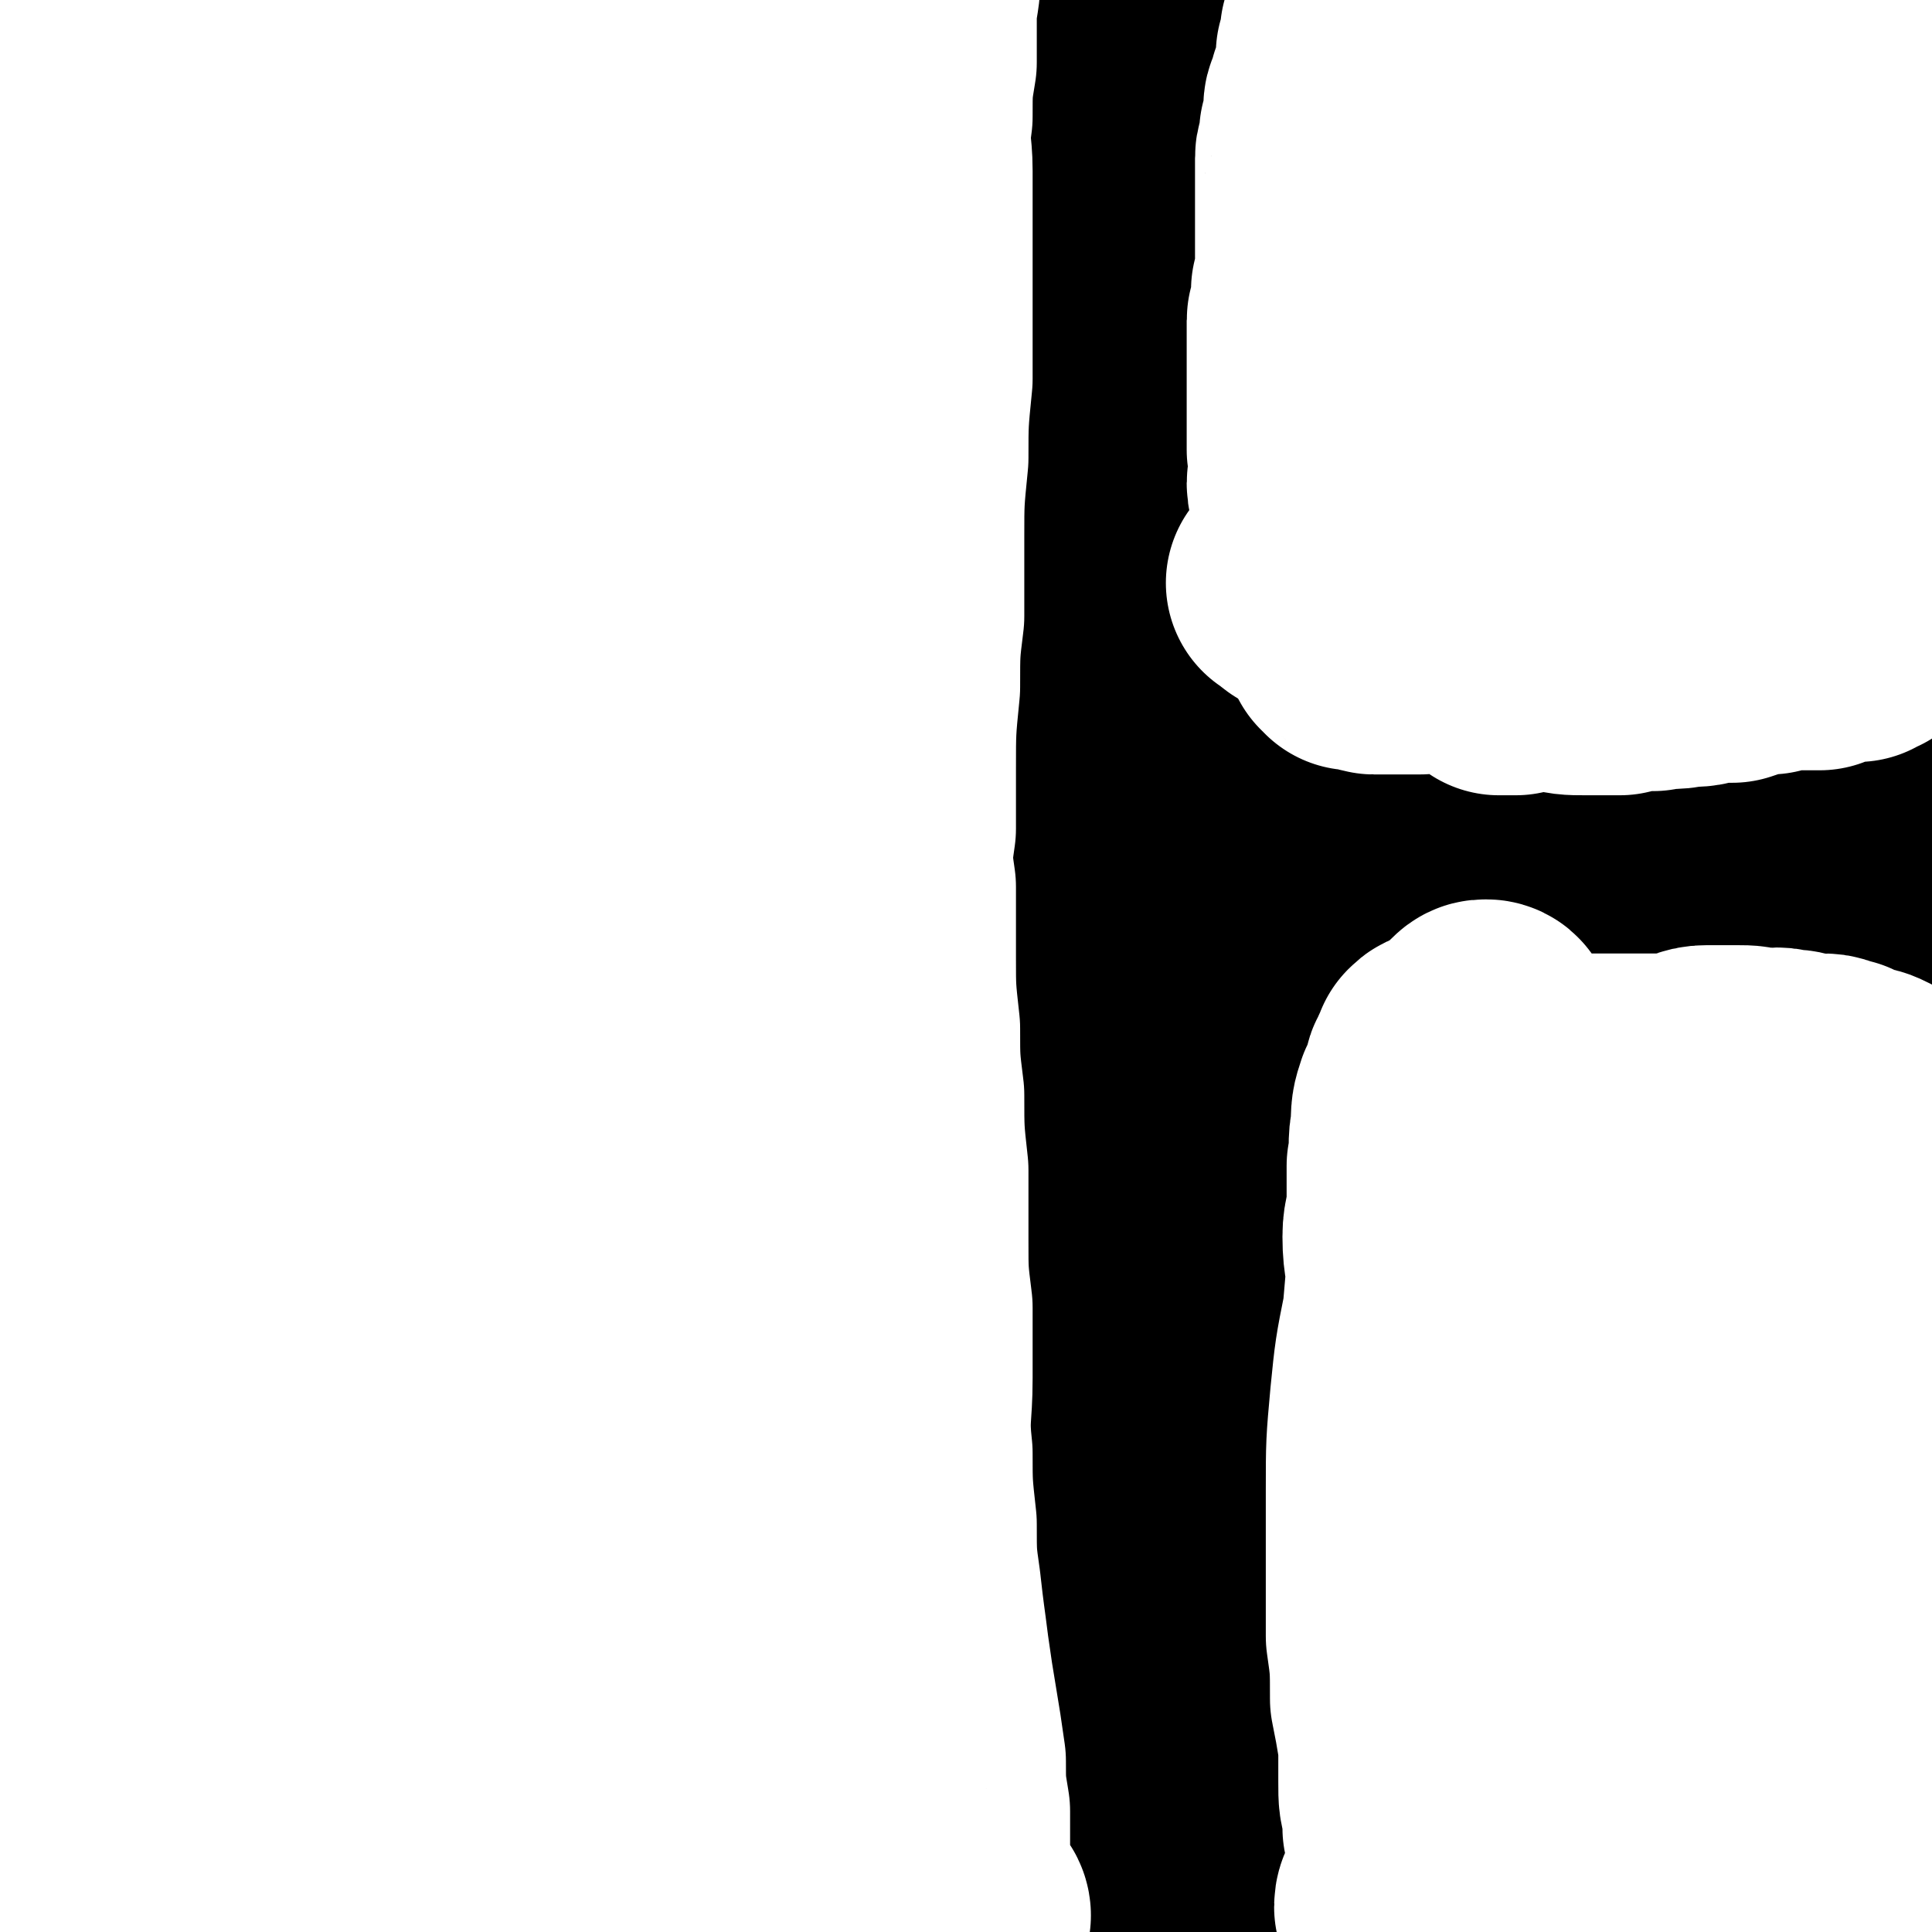 <svg viewBox='0 0 464 464' version='1.1' xmlns='http://www.w3.org/2000/svg' xmlns:xlink='http://www.w3.org/1999/xlink'><rect x="0" y="0" width="464" height="464" fill="#808080" stroke="none"/><g fill='none' stroke='#000000' stroke-width='60' stroke-linecap='round' stroke-linejoin='round'><path d='M4,428c0,0 -1,-1 -1,-1 16,-1 17,0 33,0 17,-1 17,-1 34,-1 18,-1 18,0 36,-1 20,0 20,0 40,-1 18,-1 18,-1 36,-2 16,-1 16,-2 32,-3 13,-1 13,-1 26,-2 10,-1 10,-1 20,-2 6,-1 6,-1 12,-2 3,0 7,0 6,0 -1,0 -4,0 -8,0 -15,0 -15,-1 -30,0 -25,2 -25,3 -50,6 -26,2 -26,2 -53,5 -22,2 -22,2 -44,6 -18,3 -18,3 -37,7 -11,3 -11,4 -22,8 -10,3 -10,3 -19,7 -5,1 -5,1 -9,3 -7,3 -10,2 -14,6 -1,1 1,3 4,4 14,2 14,1 29,1 18,0 18,-1 37,-2 25,-1 25,-1 50,-3 25,-2 25,-3 50,-4 23,-2 23,-1 47,-3 19,-1 19,-1 38,-1 20,-1 20,-1 40,-2 14,0 14,0 28,0 11,1 11,1 21,1 6,1 6,1 12,2 4,0 4,0 7,1 1,0 3,1 3,1 -2,1 -4,1 -8,1 -14,1 -14,2 -28,3 -22,1 -22,1 -45,2 -28,1 -28,1 -55,2 -27,1 -27,1 -53,3 -23,2 -23,2 -45,5 -18,2 -18,2 -36,5 -12,2 -12,3 -24,5 -8,1 -9,0 -17,2 -4,1 -4,1 -7,3 -2,1 -5,2 -4,2 1,0 4,0 8,-1 14,-1 14,-2 28,-3 22,-3 22,-2 43,-5 27,-2 27,-3 54,-5 26,-3 26,-2 52,-5 24,-2 24,-3 48,-4 23,-2 23,-1 46,-2 19,-1 19,-1 38,-1 15,-1 15,-1 29,-1 10,0 10,1 20,1 9,0 9,0 17,0 5,1 5,1 10,2 3,0 3,0 6,0 2,1 2,1 4,1 1,1 1,0 2,0 0,0 0,1 -1,1 0,0 -1,0 -2,0 -3,1 -3,1 -6,1 -10,0 -10,0 -20,0 -16,0 -16,-1 -32,0 -18,1 -18,1 -35,3 -17,1 -17,2 -33,5 -13,2 -13,2 -26,6 -8,2 -8,2 -17,5 -5,1 -5,1 -10,3 -3,1 -3,1 -6,2 0,1 -1,2 -1,2 1,0 2,0 3,0 8,-2 8,-2 15,-5 14,-5 14,-5 27,-10 16,-6 15,-7 31,-13 17,-7 17,-7 34,-13 15,-6 15,-6 29,-12 12,-5 12,-4 24,-9 9,-3 9,-3 17,-7 4,-2 4,-1 9,-3 '/><path d='M402,425c-1,0 -1,-1 -1,-1 -13,0 -13,1 -25,2 -21,1 -21,1 -41,2 -23,1 -23,1 -46,3 -15,1 -15,1 -29,2 -9,1 -9,0 -19,1 -4,1 -4,1 -9,2 -2,0 -3,1 -3,1 -1,0 0,0 1,0 6,1 6,0 13,0 13,1 13,1 26,1 19,0 19,0 38,0 19,0 19,0 38,0 17,0 17,1 34,0 13,0 13,0 25,-1 12,0 12,-1 24,-1 4,-1 4,0 8,-1 '/><path d='M398,415c-1,0 -1,-1 -1,-1 -16,-1 -16,-1 -32,-1 -20,1 -20,0 -41,1 -20,2 -20,2 -41,5 -14,1 -14,1 -28,3 -9,1 -9,1 -18,4 -4,1 -5,1 -8,4 -1,1 -2,3 -1,4 4,2 6,2 12,3 11,2 11,1 23,2 20,1 20,0 40,0 21,1 21,1 42,0 19,0 19,0 38,-1 15,-1 15,-1 29,-2 10,-1 10,-1 20,-3 5,-1 5,-1 10,-2 '/><path d='M438,391c-1,0 -1,-1 -1,-1 -11,-2 -11,-2 -21,-2 -22,-1 -22,-1 -44,0 -22,1 -22,2 -44,5 -19,2 -19,2 -37,5 -15,3 -15,3 -30,7 -11,3 -11,3 -21,7 -7,3 -7,2 -13,6 -3,3 -4,4 -4,7 -1,3 -1,4 2,5 7,3 8,2 17,2 15,1 16,0 31,-1 21,-1 21,-1 42,-3 23,-2 23,-2 46,-5 18,-2 18,-1 37,-4 13,-1 13,-2 26,-4 5,-1 5,-1 10,-2 '/><path d='M450,415c-1,0 -1,-1 -1,-1 -7,2 -7,2 -13,4 -8,3 -8,3 -15,7 -7,3 -7,3 -14,7 -7,3 -7,3 -14,6 -5,2 -5,2 -10,4 -4,2 -4,2 -8,4 -2,1 -2,1 -4,3 -2,1 -3,1 -4,2 0,0 1,0 1,0 1,1 1,1 1,1 1,0 1,0 2,-1 0,0 0,0 0,0 1,-1 1,0 2,-1 0,0 0,0 0,-1 0,0 0,0 1,-1 0,-1 0,-1 0,-2 1,-1 1,-1 1,-1 1,-1 1,-1 1,-1 0,-1 0,-1 1,-1 0,-1 0,-1 0,-2 0,0 1,0 1,0 1,0 1,0 1,-1 0,0 0,0 0,-1 0,-1 0,-1 0,-1 0,-2 0,-2 1,-3 0,-2 0,-2 0,-3 0,-2 0,-2 1,-4 0,-2 0,-2 0,-4 0,-2 0,-2 0,-4 0,-2 0,-2 0,-3 -1,-1 -1,-1 -1,-3 0,0 0,0 0,-1 0,-2 0,-2 1,-3 1,-4 1,-4 2,-7 2,-5 2,-5 4,-10 4,-7 4,-7 8,-13 4,-9 5,-9 9,-18 5,-11 5,-11 9,-22 4,-14 4,-14 7,-28 4,-18 4,-18 7,-36 3,-19 3,-19 6,-37 3,-20 3,-20 5,-39 2,-16 3,-16 5,-33 1,-13 1,-13 1,-27 0,-12 -1,-12 -2,-24 -1,-10 -1,-10 -4,-19 -1,-7 -1,-7 -3,-13 -1,-5 -1,-5 -3,-9 -1,-3 -2,-3 -3,-5 -1,-1 -2,-2 -3,-2 0,0 0,1 0,1 -1,2 -1,2 -1,4 0,4 0,4 -1,8 -1,13 -1,13 -2,26 -2,15 -1,15 -3,30 -2,16 -2,16 -4,32 -2,17 -2,17 -3,34 -1,14 -1,14 -1,28 -1,12 -1,12 -1,25 0,11 0,11 1,22 0,7 0,7 0,15 1,6 1,6 2,13 0,5 1,5 2,10 0,3 0,3 1,6 0,2 1,2 2,4 0,1 0,1 1,3 0,0 1,0 1,1 0,0 0,1 0,1 0,0 0,0 0,-1 -1,-2 -1,-2 -2,-5 -2,-5 -2,-5 -3,-11 -2,-9 -3,-9 -4,-19 -2,-14 -2,-14 -3,-28 -1,-17 -2,-17 -2,-34 -1,-18 -1,-18 -1,-36 0,-19 0,-19 1,-37 0,-18 0,-18 2,-35 1,-19 1,-19 3,-38 2,-20 2,-20 4,-39 3,-20 3,-20 7,-39 2,-15 2,-15 5,-30 3,-10 3,-10 5,-20 2,-9 2,-9 4,-18 0,-3 0,-3 0,-7 '/><path d='M454,341c-1,0 -1,-1 -1,-1 -1,0 0,1 0,1 0,1 0,1 0,1 0,0 0,0 0,0 -1,1 -1,1 -3,2 -1,1 -1,1 -2,0 -2,0 -2,0 -4,0 -2,-1 -2,-1 -4,-1 -3,-1 -3,-1 -5,-2 -4,-1 -4,-1 -7,-2 -3,-1 -2,-1 -5,-3 -4,-1 -4,-1 -8,-3 -7,-4 -7,-4 -14,-7 -11,-6 -10,-9 -23,-11 -41,-8 -42,-6 -85,-10 -22,-2 -22,0 -44,-1 '/><path d='M87,146c0,0 -1,-1 -1,-1 114,102 140,119 229,206 10,10 -38,-14 -31,-11 22,8 98,38 89,34 -13,-6 -66,-27 -132,-54 -12,-6 -34,-16 -24,-11 64,29 92,42 171,77 4,2 -4,-1 -7,-4 -1,-1 -1,-2 -2,-4 0,0 1,0 1,-1 -1,-1 -1,-1 -3,-2 -1,0 -3,0 -3,-1 0,0 3,1 2,0 -78,-35 -91,-42 -160,-70 -6,-3 5,5 11,8 11,6 28,17 22,11 -28,-37 -98,-100 -89,-98 11,1 58,65 129,104 38,20 44,7 87,14 12,2 12,2 24,3 '/><path d='M350,293c0,0 -1,0 -1,-1 0,-6 0,-7 0,-13 0,-10 0,-10 0,-21 0,-15 0,-15 0,-30 1,-20 2,-20 3,-40 1,-19 1,-19 3,-38 1,-28 1,-29 3,-57 3,-30 3,-30 6,-61 1,-7 1,-7 1,-13 '/><path d='M454,312c-1,0 -1,0 -1,-1 -1,0 -1,0 -1,0 0,-1 0,-1 -1,-2 0,-2 0,-2 -1,-3 -1,-2 -1,-2 -1,-4 -1,-2 -1,-2 -1,-4 0,-3 0,-3 0,-5 0,-4 -1,-4 -1,-8 0,-5 0,-5 0,-10 0,-5 0,-5 1,-11 0,-9 1,-8 2,-17 0,-10 0,-10 1,-20 0,-11 0,-11 1,-23 1,-11 2,-11 3,-22 2,-11 2,-11 3,-23 1,-9 2,-9 3,-17 0,-8 0,-8 0,-16 0,-7 0,-7 1,-13 0,-5 1,-5 1,-9 0,-3 0,-3 0,-6 0,-2 0,-2 0,-3 0,-1 0,-2 0,-2 0,0 0,1 0,2 -1,6 -1,6 -2,12 -1,15 -2,15 -3,30 -1,23 -1,23 -2,46 -1,23 -1,23 -1,45 -1,21 -1,21 0,42 0,17 0,17 1,33 0,13 1,13 2,26 0,10 0,10 1,20 0,9 0,9 1,18 0,7 1,7 2,14 0,6 1,6 1,13 0,4 0,4 0,8 0,3 0,3 0,6 0,1 0,2 0,2 0,0 1,-1 1,-1 0,-3 0,-3 0,-7 0,-10 0,-10 -1,-21 -2,-18 -2,-18 -4,-35 -2,-22 -2,-22 -4,-43 -2,-25 -2,-25 -4,-50 -1,-23 -1,-23 -3,-46 -1,-20 0,-20 -1,-41 0,-15 -1,-15 -1,-31 0,-12 0,-12 0,-25 0,-9 0,-9 -1,-19 0,-8 1,-8 1,-16 0,-6 0,-6 0,-13 0,-5 1,-5 1,-11 0,-5 0,-5 1,-11 0,-5 1,-5 2,-10 0,-4 0,-4 1,-9 0,-4 1,-4 2,-8 1,-3 1,-3 2,-6 0,-3 0,-3 1,-5 0,-2 0,-2 1,-4 0,-1 0,-1 0,-2 0,0 0,0 0,0 0,0 0,-1 0,-1 0,0 0,1 0,2 0,0 0,0 0,0 0,1 0,1 0,1 0,1 0,1 0,2 0,3 -1,2 -2,5 0,2 0,2 0,5 -1,9 -1,9 -1,18 -1,12 -1,12 -1,25 -1,14 -1,14 -1,29 -1,15 -1,15 -2,30 0,10 -1,10 -1,21 0,8 0,8 0,17 -1,5 0,6 -1,11 0,4 -1,4 -2,7 0,1 0,2 0,2 -1,0 0,-1 0,-2 0,-2 0,-2 0,-4 0,-6 1,-6 1,-12 0,-11 0,-11 0,-22 1,-16 0,-16 2,-31 1,-14 1,-14 3,-29 1,-13 0,-13 2,-26 1,-9 2,-9 3,-19 2,-8 2,-8 3,-16 1,-6 2,-5 3,-11 0,-5 0,-5 0,-9 1,-2 1,-2 3,-4 '/><path d='M57,315c0,0 -1,-1 -1,-1 0,0 1,1 1,1 0,1 0,1 0,1 0,0 0,0 0,0 0,1 0,1 0,1 0,0 0,-1 0,0 1,0 0,1 1,1 0,0 0,0 0,0 1,-1 1,-1 1,0 1,0 0,0 0,0 1,1 1,1 1,1 0,0 0,0 0,0 1,-1 1,0 1,0 0,0 0,0 0,0 1,0 1,0 1,0 0,0 0,0 0,0 0,0 0,0 1,0 0,0 0,0 1,0 0,0 0,-1 0,0 1,0 1,1 1,1 0,0 0,-1 0,-1 1,-1 1,-1 1,-1 0,0 0,0 0,1 0,0 0,0 0,0 0,0 0,0 0,0 1,0 1,0 1,0 0,0 0,0 0,0 0,0 0,0 0,0 1,0 1,0 1,0 0,-1 0,-1 0,-1 0,0 0,0 0,0 0,0 0,0 0,0 1,0 1,0 1,0 0,0 0,-1 0,0 0,0 0,0 0,0 0,0 0,0 0,1 0,0 0,0 0,0 1,0 1,0 1,0 0,-1 0,-1 0,-1 0,0 0,0 0,1 0,0 0,0 0,1 0,0 1,0 1,0 0,0 0,0 0,0 0,0 0,0 0,0 0,0 0,-1 -1,-1 0,0 1,0 1,1 0,0 0,0 0,1 0,0 0,0 0,0 1,0 1,-1 1,0 1,0 1,0 1,1 0,0 0,0 0,0 0,1 0,1 0,1 0,0 0,0 1,0 0,0 0,0 0,0 0,-1 0,-1 0,-1 0,0 0,0 0,0 0,0 -1,-1 -1,-1 0,0 1,0 1,1 0,0 0,0 0,0 0,0 -1,-1 -1,-1 0,0 1,0 1,1 1,0 1,0 1,0 0,0 0,0 0,0 0,0 -1,-1 -1,-1 0,0 1,0 1,1 0,0 0,1 0,1 0,0 0,0 1,0 0,0 0,0 0,0 0,0 -1,-1 -1,-1 0,0 1,0 1,1 0,0 0,0 1,1 0,0 0,1 1,1 0,0 0,0 1,0 0,0 0,0 0,0 0,0 -1,-1 -1,-1 0,0 1,0 1,1 0,0 0,0 -1,0 0,-1 0,-1 0,-1 0,0 0,0 0,0 0,0 -1,-1 -1,-1 0,0 1,1 1,1 32,-115 31,-116 63,-231 0,-1 0,-1 1,-1 0,0 0,0 1,0 '/><path d='M234,106c0,0 -1,0 -1,-1 0,0 1,0 1,0 1,0 1,-1 1,-1 0,0 0,1 -1,1 0,0 0,0 -1,0 0,0 0,0 0,0 0,0 0,0 0,0 0,1 0,1 -1,1 0,0 0,0 0,0 0,0 0,0 0,0 0,0 0,1 0,1 -1,0 0,0 0,0 0,0 0,0 0,0 0,0 0,0 0,0 0,1 0,1 0,1 0,1 0,1 0,1 0,0 0,0 0,0 0,0 0,0 0,0 0,1 0,1 0,1 0,0 0,0 0,0 0,0 -1,-1 -1,-1 0,0 0,1 1,1 0,0 0,0 0,0 0,0 -1,-1 -1,-1 0,0 0,1 1,1 '/><path d='M247,97c0,0 -1,-1 -1,-1 0,1 0,1 0,2 1,1 1,0 1,1 1,0 0,1 0,1 0,1 0,0 -1,1 -1,2 -1,2 -3,5 -4,7 -4,6 -8,13 -3,9 -3,9 -6,17 -3,10 -3,10 -6,20 -2,7 -2,7 -4,15 -1,4 0,4 -1,9 0,3 -1,3 0,6 0,2 0,2 1,3 0,2 0,2 0,3 0,0 0,0 1,1 0,0 0,0 0,0 -3,33 -3,39 -6,66 -1,3 -1,-3 -1,-6 0,-2 0,-2 0,-3 -1,-1 -2,-2 -2,-1 -2,1 -1,2 -3,5 -1,4 -1,4 -3,8 -2,5 -1,5 -4,9 -4,4 -5,4 -10,8 -3,2 -3,1 -6,3 '/><path d='M116,327c0,0 -1,-1 -1,-1 0,0 1,1 1,2 1,1 1,1 1,2 1,0 1,0 1,0 0,0 1,0 1,0 0,-1 0,-1 0,-1 0,0 0,0 1,0 0,-1 0,-1 1,-2 2,-2 2,-1 4,-3 4,-3 3,-4 7,-7 4,-4 4,-4 9,-7 4,-4 4,-4 9,-7 4,-3 4,-3 8,-5 2,-2 2,-2 5,-3 1,-1 0,-2 2,-2 0,-1 0,0 1,0 0,0 0,0 0,0 2,-31 2,-33 4,-62 0,-1 0,0 0,1 '/><path d='M57,345c0,0 -1,-1 -1,-1 0,0 1,0 2,0 1,-1 0,-1 1,-2 3,-1 3,-1 6,-2 7,-5 7,-5 14,-10 13,-8 13,-8 27,-16 17,-10 17,-9 34,-20 18,-11 18,-11 35,-22 16,-11 16,-11 32,-21 15,-9 14,-9 29,-18 13,-8 14,-7 27,-14 11,-6 11,-6 22,-12 7,-3 7,-4 15,-6 4,-1 8,-3 9,-1 1,3 -1,6 -4,10 -12,11 -13,11 -27,20 -22,16 -22,16 -45,31 -51,32 -51,32 -102,64 -20,12 -20,12 -40,24 -25,16 -25,15 -50,31 -7,4 -7,5 -13,10 -4,3 -4,3 -7,7 -1,1 -3,2 -1,2 3,1 4,1 9,-1 13,-3 13,-4 27,-7 20,-6 20,-6 41,-11 23,-6 23,-5 47,-11 19,-4 19,-4 38,-8 19,-4 19,-4 38,-7 16,-4 17,-3 33,-7 15,-3 15,-3 30,-6 11,-3 11,-3 21,-6 7,-2 7,-2 14,-4 3,-2 3,-2 6,-3 1,-1 3,-2 2,-2 -3,-1 -5,-1 -10,-1 -18,1 -18,0 -35,2 -31,3 -31,4 -61,8 -33,5 -33,5 -66,10 -30,5 -30,6 -61,11 -22,5 -22,4 -45,9 -6,2 -6,2 -13,4 '/><path d='M18,384c0,0 -1,-1 -1,-1 24,-1 25,0 50,-1 32,0 32,0 64,-1 24,-1 24,-1 49,-2 22,0 22,-1 44,-1 15,0 15,0 29,-1 10,0 10,0 20,0 8,1 8,1 15,2 4,0 4,0 8,0 2,1 2,1 4,0 0,0 0,0 0,0 -6,-1 -6,0 -12,-1 -22,-3 -22,-4 -43,-6 -32,-5 -32,-5 -64,-8 -31,-3 -31,-2 -63,-4 -26,-2 -26,-2 -51,-5 -11,-1 -11,-1 -21,-2 '/><path d='M5,340c0,0 -1,-1 -1,-1 14,-1 15,0 30,-1 26,-1 26,-1 52,-2 27,-2 27,-2 55,-4 23,-1 23,-1 46,-1 19,-1 19,0 37,0 14,0 14,0 28,0 9,0 9,-1 19,0 5,0 5,-1 11,0 3,0 3,1 6,2 0,0 0,-1 0,0 -2,0 -2,0 -4,1 -15,1 -15,1 -29,1 -30,1 -30,1 -60,2 -30,0 -30,0 -60,1 -29,2 -29,2 -58,4 -18,1 -18,1 -35,2 -13,1 -13,0 -26,0 -11,0 -11,0 -21,0 -1,-1 -2,0 -3,-1 0,0 0,-1 0,-1 1,0 2,1 3,1 7,-1 7,0 13,-1 11,-2 11,-1 22,-4 15,-5 15,-5 29,-11 15,-6 15,-6 29,-13 10,-5 10,-5 19,-11 11,-6 11,-6 21,-13 5,-4 5,-4 10,-8 2,-2 2,-2 4,-5 0,-1 0,-1 0,-2 -1,-1 -1,0 -2,0 -2,0 -2,0 -4,0 -3,1 -3,0 -6,1 -5,2 -5,1 -11,4 -7,3 -8,3 -15,7 -8,5 -8,5 -15,11 -9,7 -9,7 -17,15 -7,8 -7,8 -13,17 -6,8 -5,8 -11,16 -4,6 -4,6 -8,13 -4,5 -3,5 -7,10 -3,4 -3,4 -7,8 -2,2 -2,2 -5,4 -2,1 -2,2 -4,2 -1,0 -1,-1 -1,-2 0,-1 0,-1 0,-3 0,-5 0,-5 1,-9 2,-16 2,-16 5,-31 3,-23 3,-23 6,-45 4,-31 5,-31 8,-62 4,-31 3,-31 6,-61 2,-27 2,-27 3,-53 2,-23 2,-23 2,-46 0,-18 -1,-18 -1,-36 0,-13 0,-13 0,-26 0,-10 0,-10 0,-19 0,-4 0,-5 0,-9 0,0 0,0 0,1 -1,12 0,12 -1,24 -3,28 -4,27 -7,55 -5,36 -5,36 -9,72 -4,34 -4,34 -8,68 -5,44 -5,44 -9,88 -2,17 -3,17 -3,33 0,9 0,9 1,17 1,4 0,4 2,8 0,2 1,3 2,2 1,-1 1,-3 2,-5 1,-8 1,-8 2,-16 1,-17 1,-17 1,-34 0,-21 0,-21 0,-42 1,-25 1,-25 1,-49 0,-24 -1,-24 -2,-47 0,-19 -1,-19 -1,-38 0,-15 0,-16 0,-31 0,-11 -1,-11 -1,-23 0,-10 1,-10 1,-19 0,-8 0,-8 -1,-17 0,-7 0,-7 0,-15 0,-5 1,-5 0,-10 0,-2 1,-3 0,-5 0,0 -1,1 -2,1 0,2 0,2 0,3 '/><path d='M9,215c0,0 -1,-1 -1,-1 3,7 3,8 6,16 2,6 1,6 4,11 1,2 4,4 5,3 4,-4 4,-7 5,-14 3,-20 1,-20 3,-40 0,-5 0,-5 0,-10 '/><path d='M26,40c0,0 0,0 -1,-1 0,-6 0,-6 0,-13 -1,-16 -1,-16 -2,-32 0,-9 0,-9 0,-19 1,-7 1,-7 1,-14 0,-5 0,-5 0,-10 1,-3 1,-4 2,-7 0,-1 0,-2 0,-2 1,0 1,1 1,2 0,11 0,11 1,21 0,19 -1,19 0,39 1,24 1,24 3,49 2,26 2,26 5,52 4,27 4,28 9,55 4,23 4,23 11,45 6,21 6,21 15,41 7,18 7,18 16,36 8,14 8,13 16,27 7,11 6,11 14,22 5,6 5,8 12,11 5,2 8,3 11,0 6,-6 6,-9 8,-19 3,-15 2,-15 2,-30 0,-24 0,-24 -3,-48 -3,-23 -3,-23 -8,-46 -4,-24 -5,-24 -11,-48 -6,-22 -6,-22 -13,-45 -6,-19 -6,-19 -12,-38 -3,-10 -3,-10 -7,-21 -5,-15 -5,-15 -10,-30 -3,-7 -3,-7 -6,-14 -2,-3 -2,-4 -5,-6 -1,0 -2,-1 -3,0 -3,7 -2,8 -4,16 -4,21 -5,21 -8,42 -4,30 -4,30 -7,59 -2,27 -2,27 -4,54 -1,34 -1,34 -1,69 0,24 -1,24 1,47 4,35 4,36 11,70 2,9 2,10 7,17 3,4 4,7 8,6 4,0 6,-1 9,-6 7,-13 6,-14 9,-29 6,-24 5,-24 9,-49 3,-29 3,-29 5,-58 3,-40 2,-40 4,-80 2,-39 2,-39 4,-77 2,-30 2,-30 4,-60 2,-21 2,-21 3,-41 2,-14 2,-13 3,-27 1,-10 1,-10 2,-20 1,-7 1,-8 1,-13 0,-1 1,1 1,1 -1,8 -1,8 -3,16 -4,17 -4,17 -8,34 -7,25 -7,25 -12,50 -6,29 -6,29 -12,59 -5,28 -4,28 -9,56 -3,23 -3,23 -6,46 -3,20 -3,20 -5,40 -2,13 -2,13 -4,27 -2,9 -2,9 -3,17 0,6 0,6 0,11 0,1 -1,2 -1,2 -1,-3 0,-4 0,-8 0,-11 1,-11 1,-21 2,-21 1,-21 2,-42 2,-27 1,-27 4,-53 2,-26 2,-26 6,-52 3,-23 3,-23 8,-45 4,-20 4,-20 9,-40 4,-14 4,-14 8,-27 3,-9 3,-9 7,-18 3,-6 3,-7 6,-12 3,-4 3,-4 6,-7 2,-1 3,-2 4,-1 3,1 4,2 5,6 3,6 4,6 5,13 3,15 2,16 3,31 2,27 0,28 1,55 2,32 2,32 4,64 2,27 2,27 4,53 2,20 1,20 4,40 2,15 2,15 4,30 2,9 2,9 4,17 1,5 0,6 2,10 1,2 3,3 3,2 2,-5 2,-7 2,-14 2,-19 1,-19 2,-38 2,-29 2,-29 3,-57 1,-32 1,-32 2,-63 1,-27 0,-27 1,-53 0,-20 1,-20 1,-39 1,-14 0,-14 1,-29 0,-10 0,-10 0,-20 0,-10 0,-10 1,-19 0,-7 0,-7 1,-15 0,-1 1,-3 1,-2 1,4 2,6 1,12 -2,17 -3,17 -5,34 -5,28 -6,28 -9,56 -3,32 -3,32 -5,64 -1,31 -1,31 0,62 1,26 2,26 5,53 2,18 2,18 5,36 2,13 2,13 6,25 2,8 2,8 5,16 1,3 2,4 4,6 1,1 3,1 3,-1 2,-3 2,-4 2,-9 2,-12 2,-12 2,-24 1,-20 0,-20 1,-41 0,-25 0,-25 2,-51 3,-27 3,-27 7,-55 3,-27 3,-27 7,-54 4,-20 4,-20 8,-40 3,-15 3,-15 7,-29 2,-10 2,-10 6,-20 2,-6 2,-6 5,-13 1,-4 1,-4 3,-7 0,-1 1,0 1,0 2,3 2,4 2,7 1,9 0,9 0,19 -1,17 -1,17 -3,34 -3,26 -4,26 -7,52 -3,30 -3,30 -4,60 -1,32 -1,32 0,63 1,29 2,29 4,57 2,21 2,21 5,42 1,13 1,13 3,26 2,9 2,9 5,17 1,4 1,5 3,7 1,1 2,0 3,-1 2,-3 3,-3 4,-7 2,-11 2,-11 3,-22 2,-18 1,-18 1,-36 1,-29 0,-29 0,-59 0,-34 0,-34 0,-68 1,-33 1,-33 2,-65 0,-26 1,-26 2,-52 1,-17 1,-17 3,-35 1,-12 1,-12 3,-24 2,-9 1,-9 4,-18 1,-6 1,-6 4,-11 0,-1 2,-1 2,0 1,5 1,7 1,14 0,14 0,14 -1,29 -2,26 -2,26 -3,51 -2,30 -3,29 -4,59 -2,37 -2,37 -3,74 0,26 0,26 0,52 1,24 0,24 1,48 1,20 1,20 4,39 1,13 1,13 4,26 1,7 1,7 2,15 1,4 1,5 3,8 1,0 2,0 2,-1 2,-5 2,-5 3,-11 1,-12 1,-12 1,-24 1,-18 1,-18 0,-36 -1,-26 -2,-26 -3,-53 -1,-26 -1,-26 0,-52 0,-29 1,-29 3,-58 1,-28 1,-28 4,-56 2,-21 3,-20 6,-41 2,-14 2,-14 5,-29 2,-9 2,-9 4,-18 2,-5 2,-5 4,-9 0,-2 1,-3 2,-2 1,0 1,2 0,4 0,9 -1,9 -2,17 -2,18 -2,18 -3,36 -1,26 -2,26 -2,53 0,29 0,29 1,59 2,31 2,31 6,63 2,25 3,25 7,51 3,17 3,17 6,34 2,11 2,11 5,22 1,6 1,6 4,11 1,2 1,3 3,4 2,0 3,-1 4,-3 3,-3 3,-3 4,-7 3,-8 2,-9 3,-18 2,-16 2,-16 1,-32 0,-28 -2,-28 -3,-56 -2,-34 -3,-34 -3,-67 0,-33 2,-33 3,-67 1,-25 1,-25 2,-51 1,-16 1,-16 2,-32 1,-12 1,-12 3,-23 1,-7 1,-7 2,-14 1,-3 1,-5 2,-5 0,-1 2,1 2,2 0,4 0,4 0,8 -2,10 -2,10 -4,20 -4,14 -4,14 -7,28 -4,18 -3,18 -7,36 -2,15 -3,15 -5,31 -2,21 -2,21 -3,41 -1,20 0,20 0,40 0,20 0,20 1,39 1,18 1,18 3,36 1,14 1,14 3,29 2,11 3,11 5,23 2,9 1,9 3,17 1,5 1,5 2,9 0,2 0,3 1,4 0,1 1,0 1,0 0,-1 0,-1 0,-3 -1,-3 -1,-3 -1,-6 -2,-6 -3,-6 -4,-12 -3,-11 -4,-11 -6,-22 -3,-16 -3,-16 -6,-32 -2,-18 -2,-18 -4,-36 -2,-20 -2,-20 -3,-39 -1,-18 -1,-18 -2,-36 0,-15 0,-15 1,-29 0,-13 1,-13 2,-26 1,-12 1,-12 3,-23 2,-10 2,-10 4,-20 2,-7 3,-7 5,-13 2,-5 2,-5 5,-10 2,-3 2,-3 4,-6 1,-1 1,-1 2,-2 1,-1 1,0 2,0 0,0 0,1 1,1 0,2 1,2 1,4 0,5 0,5 0,10 1,12 1,12 1,24 1,13 1,13 1,26 1,15 1,15 2,31 1,14 2,14 4,29 1,10 1,10 3,19 1,7 1,7 3,13 1,4 1,4 3,7 0,2 1,2 2,3 0,0 0,-1 1,-2 1,-2 1,-2 2,-4 1,-6 1,-6 2,-12 1,-10 1,-10 2,-20 2,-13 2,-13 3,-26 2,-15 2,-15 4,-29 2,-12 2,-12 3,-24 2,-11 2,-11 3,-21 1,-8 1,-8 2,-16 1,-5 1,-5 1,-10 0,-2 0,-2 0,-5 0,-1 1,-1 0,-2 0,0 -1,0 -1,1 -1,1 -1,1 -1,2 0,1 0,1 0,2 -1,3 -1,3 -1,5 -2,8 -2,8 -3,17 -2,12 -2,12 -4,24 -2,12 -3,12 -5,24 -3,11 -3,11 -6,23 -2,8 -2,8 -5,16 -2,4 -2,4 -5,7 -2,2 -3,3 -5,2 -4,-4 -4,-6 -6,-12 -3,-11 -3,-12 -4,-23 -2,-21 -2,-21 -2,-42 1,-17 2,-17 4,-34 1,-12 2,-12 4,-23 1,-10 1,-10 3,-20 1,-4 1,-4 2,-9 2,-4 2,-4 4,-7 1,-1 2,0 3,0 1,0 1,1 2,2 1,2 1,2 2,4 1,3 2,3 3,6 3,8 2,8 4,15 3,8 3,8 5,16 3,10 3,10 5,19 2,11 2,11 5,21 3,12 3,12 8,23 5,11 5,11 10,21 5,10 6,10 11,21 3,6 3,6 6,12 '/></g>
<g fill='none' stroke='#FFFFFF' stroke-width='60' stroke-linecap='round' stroke-linejoin='round'><path d='M44,110c0,0 -1,-1 -1,-1 0,0 1,0 1,1 1,0 1,0 1,1 1,2 1,2 1,4 0,4 0,4 0,8 0,5 -1,5 -1,11 0,6 1,6 1,13 0,6 0,6 0,13 0,6 0,6 0,13 0,6 0,6 0,13 1,6 1,6 1,13 0,7 0,7 1,13 0,6 1,6 1,11 1,6 1,6 2,12 0,5 0,5 1,10 1,5 1,5 1,10 1,5 1,5 2,9 1,4 1,4 1,7 1,3 1,3 2,6 1,1 1,1 1,3 1,2 0,2 1,3 0,1 1,1 1,3 0,1 0,1 0,2 0,1 0,1 0,2 0,1 -1,1 -1,3 0,1 0,1 0,2 0,1 0,1 0,2 1,2 1,2 1,4 1,2 1,2 1,4 0,2 0,2 0,3 1,2 1,2 1,3 0,2 0,2 0,3 0,2 0,2 0,3 0,2 0,2 0,4 0,1 0,1 -1,3 0,2 0,2 0,4 0,2 0,2 -1,5 0,3 0,3 0,6 -1,4 0,4 -1,8 -1,4 -1,4 -2,8 -1,4 -1,4 -2,9 -1,4 -1,4 -3,9 -1,4 -1,4 -2,8 0,3 0,3 -1,6 0,2 0,2 0,4 0,1 0,1 0,2 0,1 0,2 -1,2 0,1 0,1 0,1 0,0 1,0 1,0 0,0 0,0 0,0 1,0 1,1 1,0 1,0 0,0 0,0 1,-1 1,-1 1,-1 0,0 0,0 0,0 1,-1 1,-1 2,-2 1,0 1,1 1,0 1,0 1,0 1,-1 1,0 0,0 0,0 0,-1 0,-1 1,-1 0,-1 0,-1 0,-1 1,-1 1,0 2,-1 3,-2 2,-2 5,-3 3,-2 3,-2 6,-4 4,-2 5,-2 9,-3 5,-2 5,-2 11,-3 5,-1 5,-1 10,-2 6,-2 6,-2 12,-4 5,-1 5,-1 11,-2 5,-1 5,-1 10,-2 5,-1 5,-1 10,-2 4,-1 4,-1 8,-2 4,0 4,0 7,-1 3,-1 3,-1 6,-1 2,-1 2,-1 4,-1 1,0 1,0 3,-1 1,0 1,0 2,0 1,0 1,0 2,0 0,0 0,0 0,0 1,0 1,0 1,0 0,0 0,0 0,0 1,0 1,0 1,0 0,0 0,0 0,0 1,0 1,1 1,0 0,0 0,0 0,0 0,-1 1,-1 1,-1 0,0 0,0 0,0 0,1 1,0 1,0 0,0 0,1 0,0 -1,0 -2,0 -2,-2 0,0 1,0 1,-1 0,0 -1,0 -1,-1 0,-1 0,-1 0,-1 -1,-1 -1,0 -1,-1 -1,-3 -1,-3 -1,-5 0,-5 -1,-5 -1,-10 0,-5 0,-5 0,-10 0,-6 0,-6 0,-13 -1,-6 -1,-6 -1,-12 -1,-7 -1,-6 -2,-13 -1,-6 0,-6 -1,-13 -1,-7 -1,-7 -1,-14 -1,-7 -2,-7 -2,-15 0,-9 0,-9 0,-17 0,-8 0,-8 0,-16 -1,-7 -1,-7 -1,-14 0,-6 0,-6 0,-12 -1,-6 -1,-6 0,-13 0,-7 0,-7 1,-13 0,-7 -1,-7 0,-13 0,-6 0,-6 1,-12 0,-6 0,-6 0,-11 0,-5 1,-5 1,-10 0,-3 -1,-3 -1,-6 0,-3 0,-3 0,-5 -1,-2 -1,-2 -1,-4 -1,0 -1,0 -1,-1 -1,0 0,-1 -1,-1 0,-1 -1,0 -1,0 0,0 0,0 0,0 0,1 0,1 0,1 0,0 -1,0 -1,0 0,1 0,2 0,2 -1,1 -1,0 -1,0 -1,1 -1,1 -1,1 -1,1 -1,1 -1,1 -1,1 -1,1 -1,1 -1,1 -1,1 -1,1 -1,0 -1,0 -1,0 -1,1 -1,1 -2,1 0,0 0,0 -1,0 -2,0 -2,1 -4,1 -5,1 -5,1 -9,1 -4,1 -4,2 -9,2 -5,1 -5,1 -10,1 -4,0 -4,-1 -8,-1 -5,0 -5,0 -10,0 -3,0 -4,0 -7,-1 -5,0 -4,-1 -9,-1 -3,-1 -3,-1 -6,-1 -4,0 -4,0 -8,0 -2,0 -2,1 -5,1 -2,0 -2,0 -4,0 -1,0 -1,0 -2,0 0,0 0,0 0,1 0,0 0,0 0,0 0,0 1,0 2,0 0,0 0,-1 1,-1 0,0 0,0 1,0 1,0 1,0 1,0 0,0 0,-1 1,-1 1,0 1,0 1,0 1,0 1,0 1,0 0,0 0,0 0,1 0,0 0,0 0,0 0,0 0,0 -1,0 0,0 0,0 -1,0 0,0 0,0 0,0 0,0 0,0 -1,0 0,0 0,0 -1,0 -1,1 -1,0 -2,1 -1,0 -1,1 -3,1 -1,1 -1,1 -3,2 -2,1 -2,1 -4,2 -2,1 -2,1 -3,2 -2,1 -2,1 -3,2 -2,2 -2,2 -3,3 -1,2 0,2 -1,3 -1,2 -1,2 -1,3 -1,1 -1,1 -1,3 -1,1 -1,1 -1,2 0,1 0,1 0,2 0,1 -1,1 -1,1 0,1 0,2 0,3 0,1 0,1 0,2 0,2 0,2 -1,3 0,2 0,2 0,3 0,2 0,2 -1,5 0,3 0,3 0,6 0,3 0,3 0,6 0,3 -1,3 -1,5 -1,2 0,2 -1,4 0,3 0,3 0,5 0,2 0,2 0,4 0,2 0,2 0,4 0,2 0,2 0,3 0,3 1,3 1,5 0,4 0,4 0,7 0,3 0,3 -1,6 0,3 0,3 -1,6 0,4 0,4 0,8 0,3 -1,3 -1,6 0,4 0,4 0,7 0,3 -1,3 -1,7 0,3 0,3 0,6 0,3 1,3 0,6 0,3 -1,3 -1,6 -1,3 -1,3 -1,6 0,4 0,4 0,7 1,3 1,3 1,6 0,3 0,3 0,7 0,3 0,3 0,6 0,3 0,3 0,6 0,2 0,2 0,5 1,2 1,2 1,5 0,2 0,2 0,4 0,2 1,2 1,4 0,2 0,2 0,4 0,1 0,1 0,2 0,1 0,1 0,3 0,1 0,1 -1,3 0,1 0,1 0,2 0,1 0,1 0,2 0,2 0,2 0,4 0,1 1,1 1,2 0,1 0,1 0,3 0,1 0,1 0,2 0,1 0,1 0,2 0,1 0,1 0,2 1,1 1,1 1,2 0,0 0,0 0,1 0,0 0,0 0,1 0,0 0,0 0,1 0,0 0,0 0,0 0,1 0,1 0,1 0,1 0,1 0,1 -1,-1 -1,-1 -2,-3 0,-1 0,-1 -1,-2 -1,-2 -1,-2 -2,-4 -1,-3 -2,-3 -3,-7 -1,-5 -1,-5 -2,-11 -1,-6 -1,-6 -2,-13 -1,-6 -1,-6 -2,-13 -1,-6 -1,-6 -2,-13 -1,-6 -1,-6 -2,-13 0,-6 0,-6 0,-12 0,-6 0,-6 0,-13 0,-6 0,-6 -1,-12 0,-6 0,-6 0,-13 0,-7 0,-7 0,-14 0,-8 0,-8 0,-16 0,-8 0,-8 -1,-16 0,-7 0,-7 -1,-14 0,-7 0,-7 -1,-13 0,-6 0,-6 0,-12 0,-6 -1,-6 -1,-12 0,-6 0,-6 0,-12 0,-6 0,-6 1,-11 0,-6 0,-6 1,-12 0,-6 0,-6 1,-12 0,-6 0,-6 0,-12 0,-5 1,-5 1,-10 0,-4 0,-5 1,-9 0,-4 0,-4 1,-8 0,-2 0,-2 0,-4 0,-2 0,-2 1,-4 0,-1 0,-1 0,-2 1,-1 1,-1 1,-2 0,-1 0,-1 -1,-2 0,-1 0,-1 0,-2 0,-1 0,-1 0,-3 0,-1 0,-1 0,-2 0,-2 0,-2 0,-3 0,-1 0,-1 0,-2 0,-2 1,-1 1,-3 0,-1 0,-1 0,-2 0,0 0,0 0,0 0,0 0,0 0,-1 0,0 0,0 0,-1 0,0 0,0 0,0 0,0 0,-1 0,-1 0,0 0,1 0,1 0,1 0,1 0,1 0,0 0,0 0,0 0,1 0,1 0,1 0,1 0,1 0,1 0,2 0,2 0,3 0,1 0,1 0,2 0,3 0,3 1,6 0,5 -1,5 -1,9 0,7 0,7 0,15 -1,9 -1,8 -2,17 0,11 0,11 -1,22 0,12 0,12 -1,24 0,12 0,12 -1,24 0,11 1,11 1,22 0,10 -1,10 -1,20 0,8 0,8 0,16 0,7 0,7 0,14 0,7 0,7 1,14 0,6 0,6 0,12 0,5 0,5 0,11 0,5 0,5 0,10 0,4 0,4 0,9 0,5 0,5 0,11 0,5 0,5 0,10 0,5 1,5 1,10 0,6 0,6 0,12 0,6 0,6 0,11 0,7 0,7 0,13 0,6 0,6 0,13 0,6 -1,6 -1,13 0,5 0,5 0,11 0,5 0,5 0,10 0,5 0,5 -1,9 0,3 0,3 0,7 0,3 -1,3 -1,6 0,4 0,4 1,8 0,3 0,3 0,5 0,3 0,3 1,5 0,1 0,1 0,3 0,1 0,1 0,2 0,1 0,1 1,2 0,1 0,1 0,2 0,1 0,0 1,1 0,1 0,1 0,2 0,1 0,0 1,1 1,1 1,1 2,2 0,1 0,1 1,1 0,2 0,2 1,3 0,1 0,1 0,2 0,0 0,0 0,1 1,1 1,1 2,2 0,1 0,1 0,2 0,1 1,0 1,1 0,1 0,1 0,1 1,1 1,1 1,2 0,0 0,0 0,1 0,0 1,0 1,0 0,0 0,1 0,1 0,0 0,0 1,0 0,1 0,1 1,1 0,1 0,1 0,1 0,1 0,1 0,1 0,0 1,0 1,0 0,1 0,1 0,1 0,0 0,0 -1,-1 0,0 -1,0 -1,0 0,0 1,0 2,0 0,0 0,1 0,0 1,0 0,-1 1,-1 0,-1 1,0 1,-1 1,0 0,0 1,-1 0,0 1,1 2,0 1,0 0,0 2,0 1,-1 1,0 2,-1 2,0 2,0 3,0 2,-1 2,-1 4,-1 2,0 2,0 5,0 3,0 3,0 6,0 3,0 3,0 6,0 4,0 4,0 7,0 3,1 3,1 5,1 4,0 4,-1 7,-1 3,0 3,1 6,1 3,0 3,0 7,0 2,0 2,0 5,0 3,0 3,0 6,0 3,1 3,1 6,2 3,0 3,0 5,0 2,1 2,1 4,1 1,0 1,0 2,0 1,0 1,0 2,0 1,0 1,0 1,1 1,0 1,1 1,1 0,0 0,-1 0,-1 1,0 1,0 1,0 0,0 0,0 0,0 0,0 0,0 0,0 0,0 -1,0 -1,0 0,0 1,0 1,0 1,0 1,0 1,0 0,0 0,1 -1,0 0,0 0,0 0,0 -1,0 -1,0 -1,0 -1,0 -1,0 -1,0 -1,-1 -1,-1 -1,-1 -1,0 -1,0 -2,0 -1,0 -1,0 -2,0 -1,0 -1,0 -2,0 -1,0 -1,1 -2,0 -1,0 -1,0 -2,0 -4,0 -4,0 -8,1 -6,1 -6,1 -12,2 -7,1 -7,0 -14,2 -7,1 -7,1 -14,2 -7,2 -7,2 -14,3 -5,1 -5,1 -11,2 -5,1 -5,1 -10,2 -4,1 -4,1 -9,2 -3,1 -3,1 -7,3 -3,1 -3,1 -6,2 -2,1 -2,1 -4,2 -2,1 -2,1 -3,1 -1,1 -1,0 -3,1 0,0 -1,1 -1,1 1,0 1,-1 3,-1 1,0 1,1 2,0 0,0 0,0 1,-1 0,0 1,0 2,0 0,0 1,0 1,-1 1,0 0,0 1,-1 0,0 0,0 0,0 1,0 1,0 1,0 1,0 1,0 1,0 0,0 0,0 0,0 1,0 2,1 2,0 1,0 0,0 1,0 2,-1 2,-1 5,-1 2,0 2,0 5,0 4,0 4,0 7,0 2,0 2,0 3,-1 '/><path d='M135,460c0,0 0,-1 -1,-1 0,0 0,0 0,0 0,-1 -1,-1 -1,-1 0,0 1,0 1,0 -1,-1 -1,-1 -2,-2 0,-1 1,-1 1,-1 0,-3 0,-3 0,-5 0,-4 0,-4 0,-8 0,-6 0,-6 0,-11 0,-5 1,-5 1,-11 0,-7 0,-7 -1,-14 0,-7 -1,-7 -2,-15 -1,-7 -1,-7 -2,-14 -1,-6 -1,-6 -2,-12 -1,-6 -1,-6 -2,-12 -1,-7 -1,-7 -1,-13 0,-8 0,-8 0,-15 1,-8 1,-8 2,-15 2,-10 1,-10 3,-20 2,-11 3,-11 5,-21 2,-10 2,-10 4,-20 1,-10 1,-10 3,-19 1,-9 1,-9 2,-18 1,-8 1,-8 1,-17 1,-8 1,-8 1,-16 0,-8 0,-8 0,-16 -1,-7 -1,-7 -2,-15 -1,-7 0,-7 -1,-14 -1,-7 -2,-7 -3,-14 -1,-7 -1,-7 -2,-14 -1,-7 -1,-7 -2,-14 -1,-7 -1,-7 -2,-14 -1,-7 0,-7 -1,-13 0,-6 -1,-6 -1,-11 -1,-5 -1,-5 -1,-10 -1,-5 -1,-5 -2,-10 0,-4 0,-4 0,-8 0,-4 -1,-3 -1,-7 0,-3 0,-3 0,-6 0,-3 0,-3 0,-7 0,-2 0,-2 0,-5 0,-2 0,-2 0,-4 0,-1 0,-1 0,-3 0,0 0,0 0,-1 0,0 0,0 0,-1 -1,0 -1,1 -1,1 -1,0 -1,0 -1,1 -1,1 0,1 -1,1 0,1 -1,1 -1,2 -1,1 0,1 -1,2 0,1 0,1 0,1 0,1 0,2 0,2 -1,2 -1,1 -1,2 -1,2 0,2 0,3 0,2 0,2 0,4 -1,3 -1,3 -1,7 -1,5 -1,5 -2,10 -2,7 -2,7 -3,15 -1,8 -1,8 -2,16 -1,9 -1,9 -2,19 -1,10 -1,10 -2,21 -1,12 -1,12 -2,24 -1,10 -2,10 -2,21 -1,12 -1,12 -1,24 0,12 0,12 0,24 0,13 -1,13 -1,25 0,13 0,13 0,25 0,12 0,12 0,24 0,12 0,12 0,24 0,10 0,10 0,21 1,9 1,9 1,18 0,9 0,9 0,18 1,7 1,7 1,14 0,5 0,5 0,10 0,5 0,5 0,9 0,4 0,4 0,7 0,3 0,3 0,7 0,3 0,3 0,7 1,4 1,4 1,8 0,6 0,6 0,11 -1,8 -1,8 -2,16 -1,6 0,6 -2,13 -1,6 -1,6 -2,11 -2,4 -2,4 -4,7 -1,2 -1,2 -3,3 -1,0 -2,1 -3,0 -2,-2 -2,-3 -3,-6 -1,-6 -1,-6 -2,-12 -1,-10 -1,-11 -1,-21 0,-12 0,-12 1,-25 1,-14 0,-14 2,-29 1,-13 2,-13 3,-27 2,-13 2,-13 4,-26 1,-12 2,-12 3,-24 1,-12 1,-12 2,-24 1,-11 1,-11 2,-22 1,-12 2,-12 2,-25 1,-14 1,-14 1,-28 0,-15 0,-15 0,-30 1,-14 1,-14 1,-27 -1,-14 -1,-14 -2,-28 0,-12 0,-12 -1,-23 -1,-10 -1,-10 -2,-20 -1,-9 -2,-8 -3,-17 -2,-8 -2,-8 -3,-16 -2,-7 -2,-7 -3,-14 -2,-5 -2,-5 -3,-10 -1,-5 -1,-5 -2,-9 -1,-4 -1,-4 -2,-9 0,-3 0,-3 0,-6 -1,-2 -1,-2 -1,-5 -1,-1 -1,-1 -1,-3 0,0 0,0 0,0 0,0 -1,0 -1,0 0,2 0,2 0,3 0,2 0,2 0,3 -1,2 -1,2 -1,4 -1,4 -1,4 -2,8 -2,7 -2,7 -5,15 -3,9 -3,9 -6,19 -4,11 -4,11 -7,21 -4,12 -4,12 -7,24 -3,12 -3,12 -5,24 -2,11 -2,11 -3,21 -1,10 -1,10 -2,20 -1,9 -1,9 -2,17 0,7 0,7 0,14 1,5 1,5 1,10 1,4 1,4 2,8 1,2 1,2 3,4 1,1 1,2 2,2 1,0 2,-1 2,-2 2,-2 2,-2 4,-5 2,-5 2,-5 4,-11 2,-6 2,-6 4,-13 2,-9 2,-9 3,-17 1,-8 1,-8 2,-15 1,-9 1,-9 2,-18 1,-8 1,-8 1,-16 1,-11 0,-11 1,-22 1,-15 1,-15 4,-30 1,-13 2,-13 3,-25 2,-12 1,-12 2,-23 0,-8 0,-8 1,-16 0,-5 0,-5 0,-11 0,-3 1,-3 1,-6 0,-1 0,-2 0,-2 0,0 0,1 0,2 1,2 1,1 2,3 1,3 1,3 1,5 1,3 1,3 1,6 1,4 1,4 1,8 -1,8 -2,8 -2,16 -1,10 -1,10 -2,21 0,12 0,12 -1,25 0,13 0,13 0,26 0,18 -1,18 -1,36 1,19 1,19 2,37 1,17 0,17 1,35 1,17 2,17 2,34 1,20 1,20 1,41 0,10 0,10 0,20 '/><path d='M192,104c0,0 -1,0 -1,-1 0,-1 0,-1 0,-2 0,-1 0,-1 -1,-2 0,-2 0,-2 -1,-3 -1,-2 -1,-2 -1,-4 -1,-2 -1,-2 -2,-4 -1,-3 -1,-3 -1,-6 0,-3 0,-3 0,-6 -1,-4 -1,-4 -1,-8 -1,-4 -1,-4 -1,-8 -1,-4 -1,-4 -2,-8 0,-5 0,-5 0,-9 0,-5 0,-5 0,-10 0,-6 0,-6 1,-12 0,-7 0,-7 1,-14 1,-7 1,-7 2,-14 1,-5 0,-5 1,-10 1,-4 1,-4 2,-9 0,-3 0,-3 1,-6 1,-2 1,-2 2,-4 0,-2 0,-2 1,-4 0,-1 1,-1 1,-2 1,-1 0,-1 1,-2 0,0 0,-1 0,-1 0,0 1,0 1,0 0,0 -1,0 -1,1 0,0 0,0 0,1 -1,0 -1,0 -1,0 0,1 0,2 0,2 -1,1 -1,1 -1,2 -1,1 -1,1 -1,2 0,2 0,3 -1,4 -1,3 -1,3 -2,5 -1,4 -1,4 -2,8 -1,6 -1,6 -2,11 -1,7 -1,7 -2,13 -1,6 -1,6 -2,12 -1,8 -1,8 -1,16 -1,7 -1,7 -1,14 0,8 1,8 1,16 0,7 -1,7 -1,15 0,7 0,7 0,14 0,7 1,7 1,15 0,9 0,9 1,17 0,8 0,8 0,17 0,8 0,8 0,17 -1,10 -1,10 -1,19 0,7 0,7 -1,15 0,8 0,8 -1,17 0,7 0,7 0,15 -1,8 -1,8 0,16 0,6 1,6 1,13 1,6 0,6 1,12 0,5 -1,5 0,9 0,5 0,5 0,10 0,4 0,4 0,8 0,5 1,5 1,10 1,4 0,4 1,9 0,4 1,4 1,8 1,3 0,3 1,7 0,3 1,3 1,6 0,3 0,3 0,6 0,3 0,3 1,6 0,2 0,2 0,5 0,3 0,3 0,5 -1,3 -1,3 -1,7 0,4 0,4 0,8 -1,5 0,5 0,9 0,6 -1,6 0,11 0,5 0,5 0,11 0,5 1,5 1,10 0,5 -1,5 -1,10 0,4 -1,4 -1,9 0,4 0,4 0,8 -1,4 -1,4 -1,8 -1,4 -1,4 -2,8 -1,3 -1,3 -1,7 -1,3 -1,3 -1,6 0,2 -1,2 -1,4 0,2 0,2 0,4 0,1 0,1 0,2 0,1 1,1 1,2 1,0 1,0 1,1 1,0 1,1 1,1 0,0 0,-1 0,-1 1,0 1,0 1,0 0,0 0,1 0,1 1,0 1,-1 1,-1 0,0 0,0 0,1 -1,0 -1,1 0,1 0,0 0,-1 1,-2 0,0 0,-1 0,-1 0,-1 0,-1 0,-1 0,-1 0,-1 0,-1 0,-1 0,-1 0,-2 0,-1 0,-1 0,-2 0,-1 0,-1 0,-2 0,-1 0,-1 0,-3 0,-1 0,-1 0,-2 0,-1 -1,-1 0,-1 0,-1 0,-1 1,-2 0,-1 0,-1 0,-2 0,-1 0,-1 0,-1 0,0 0,0 0,-1 0,0 0,0 0,-1 0,-1 0,-1 0,-1 0,-1 0,-1 0,-1 0,0 0,0 0,0 0,-1 0,-1 0,-1 0,0 0,0 0,0 '/><path d='M232,460c0,0 0,-1 -1,-1 0,0 0,0 -1,0 0,0 0,0 0,0 -1,0 -1,1 -1,0 0,0 1,0 1,0 -1,-1 -2,0 -2,-1 0,0 0,0 0,-1 0,-2 0,-2 0,-4 -1,-4 -1,-4 -1,-8 0,-5 0,-5 0,-10 -1,-6 -1,-6 -1,-12 -1,-7 -1,-7 -2,-13 -1,-6 -1,-6 -2,-13 -1,-8 -1,-7 -2,-16 -1,-7 -1,-7 -1,-15 -1,-9 -1,-9 -1,-17 -1,-9 0,-9 0,-18 0,-9 0,-9 0,-17 -1,-8 -1,-8 -1,-16 0,-9 0,-9 0,-17 -1,-9 -1,-9 -1,-18 -1,-8 -1,-8 -1,-16 -1,-9 -1,-9 -1,-17 0,-9 0,-9 0,-17 -1,-7 -1,-7 0,-14 0,-7 0,-7 0,-14 0,-10 0,-10 1,-20 0,-9 0,-9 1,-17 0,-10 0,-10 0,-19 0,-9 0,-9 1,-19 0,-9 0,-9 1,-19 0,-9 0,-9 0,-18 0,-8 0,-8 0,-16 0,-8 0,-8 0,-16 0,-6 -1,-6 0,-13 0,-7 0,-7 1,-13 0,-7 0,-7 0,-13 1,-6 1,-6 1,-12 1,-6 1,-5 2,-11 0,-5 0,-5 0,-10 0,-4 0,-4 0,-8 0,-3 0,-3 0,-6 0,-2 0,-2 0,-5 0,-2 -1,-2 0,-4 0,0 0,0 1,-1 0,0 0,0 0,-1 0,0 -1,0 0,-1 0,0 0,1 0,1 0,0 0,0 1,1 0,0 0,0 0,0 0,1 0,1 1,1 '/><path d='M337,459c0,0 -1,-1 -1,-1 0,-2 1,-2 3,-4 1,-3 1,-3 2,-7 2,-5 2,-5 4,-11 1,-7 1,-7 3,-15 2,-8 2,-8 3,-16 1,-8 1,-8 2,-15 1,-8 1,-8 1,-16 1,-7 0,-7 0,-14 0,-8 1,-8 1,-15 0,-6 -1,-6 -1,-12 0,-4 0,-4 0,-9 0,-3 0,-3 0,-6 -1,-1 -1,-1 -1,-2 -1,-1 -1,-1 -1,-1 -1,1 -1,2 -1,4 0,2 0,2 0,5 0,5 -1,5 -1,10 -1,8 -1,8 -2,15 -1,8 -1,8 -2,16 -1,8 -2,8 -2,16 -1,7 0,7 -1,13 0,6 0,6 0,11 0,5 -1,5 -1,9 0,4 0,4 0,7 0,3 0,3 0,5 0,2 -1,2 -1,4 0,1 0,1 0,2 0,0 1,0 1,-1 0,0 1,1 1,0 0,0 -1,0 -1,0 0,-1 0,-1 0,-2 0,-2 0,-2 0,-5 0,-5 0,-5 0,-10 0,-8 0,-8 1,-17 1,-11 1,-11 2,-22 1,-12 1,-12 3,-25 1,-11 2,-11 3,-22 1,-10 1,-10 2,-19 1,-9 1,-9 2,-18 1,-8 1,-8 2,-16 1,-7 1,-7 1,-14 0,-5 0,-5 0,-9 0,-3 1,-3 0,-5 0,-1 -1,-1 -1,-1 -1,0 -1,0 -2,1 -1,4 -1,4 -3,8 -2,7 -2,7 -5,15 -3,11 -3,11 -6,22 -2,12 -2,12 -3,24 -2,10 -2,10 -3,20 -1,11 -1,11 -1,22 0,9 0,9 0,19 0,8 0,8 0,16 1,7 1,7 1,15 1,5 1,5 2,11 0,5 0,5 0,9 0,4 0,4 1,7 0,2 0,2 0,4 1,1 1,1 1,2 0,0 0,1 0,1 0,0 0,-1 0,-1 0,0 1,1 1,0 0,0 -1,-1 -1,-2 0,-1 0,-1 0,-3 0,-3 0,-3 0,-7 1,-11 1,-11 1,-22 1,-11 1,-11 1,-22 1,-11 0,-11 0,-23 0,-10 1,-10 0,-21 0,-8 -1,-8 -1,-17 -1,-7 0,-8 -1,-15 0,-6 -1,-6 -1,-12 0,-4 1,-4 1,-8 0,-5 0,-5 0,-9 1,-5 0,-5 1,-9 0,-4 0,-4 1,-7 1,-2 1,-2 2,-4 0,-2 0,-2 1,-3 0,-1 0,-1 1,-2 0,0 0,-1 0,-1 1,-1 1,-1 2,0 0,0 0,0 0,1 1,0 1,0 2,1 1,1 1,1 2,1 1,1 1,0 3,1 2,0 2,0 4,0 3,1 3,2 6,2 3,1 3,0 6,0 3,0 3,0 6,0 3,-1 3,-1 6,-1 3,0 3,0 6,0 4,0 4,0 9,0 3,0 3,0 6,0 4,-1 4,-2 7,-2 4,0 4,0 7,0 3,0 3,0 6,1 3,0 3,-1 6,0 2,0 2,0 5,1 2,0 2,0 4,0 2,0 2,1 4,1 2,1 2,1 4,2 2,0 2,0 4,1 3,2 3,2 6,3 1,1 1,1 2,1 0,1 0,1 1,1 0,0 0,0 1,1 0,0 0,0 1,0 1,0 1,0 2,1 '/><path d='M387,358c0,0 -1,-1 -1,-1 0,1 1,1 2,3 0,1 0,1 0,2 1,4 1,4 2,8 0,5 0,5 1,11 1,7 1,7 2,13 2,6 2,6 3,11 2,5 1,5 3,9 2,3 2,3 4,6 1,2 1,2 3,4 1,1 1,1 2,1 1,1 1,1 2,0 1,0 0,-1 1,-2 1,-5 2,-5 3,-10 2,-7 2,-8 3,-15 2,-11 2,-11 4,-22 1,-10 1,-10 2,-19 1,-8 1,-8 2,-16 0,-7 0,-7 0,-14 0,-5 0,-6 0,-11 -1,-4 -1,-4 -1,-9 -1,-3 -1,-3 -1,-6 -1,-1 -1,-2 -1,-2 -1,-1 -2,-1 -2,0 -1,3 -1,3 -2,6 -3,9 -3,9 -6,18 -5,16 -4,16 -9,32 -6,17 -6,17 -11,34 -4,14 -4,14 -8,28 -2,11 -3,10 -5,21 -2,6 -1,6 -2,13 -1,4 -2,4 -2,7 0,2 0,2 1,4 0,0 0,0 0,0 1,-1 1,0 2,-1 1,-3 1,-3 2,-6 3,-7 3,-7 5,-14 4,-10 4,-10 7,-21 4,-14 4,-14 9,-28 4,-13 4,-13 7,-26 3,-11 3,-11 5,-21 3,-9 3,-9 5,-18 1,-6 1,-6 2,-12 0,-2 0,-2 0,-5 0,-1 0,-2 0,-2 0,0 -1,1 -1,2 -1,7 -1,7 -2,13 -2,12 -2,12 -3,23 -1,13 -1,13 -1,26 0,15 0,15 1,29 1,11 1,11 3,21 2,8 2,8 5,17 2,5 2,5 5,11 2,3 2,3 4,6 2,2 2,2 3,3 1,0 1,1 2,0 1,0 1,0 2,-2 1,-2 1,-3 1,-6 2,-7 1,-7 3,-14 1,-10 2,-10 3,-20 1,-9 0,-9 1,-18 1,-11 1,-11 2,-21 0,-8 0,-8 0,-16 0,-4 0,-4 -1,-8 -1,-5 -1,-5 -2,-11 0,-2 0,-2 -1,-5 0,-1 -1,-1 -1,-1 -1,-1 -1,0 -2,0 -1,1 -1,1 -2,2 0,3 0,3 0,6 0,7 0,7 -1,13 -1,12 -1,12 -2,24 0,13 0,13 0,26 0,12 0,12 1,24 0,10 0,10 0,19 0,5 0,5 0,11 1,4 1,4 1,9 0,0 0,2 0,1 0,-2 1,-3 1,-6 0,-10 0,-10 -1,-19 -1,-12 0,-12 -2,-24 -1,-11 0,-12 -2,-23 -2,-11 -2,-11 -5,-23 -2,-9 -2,-9 -4,-19 -2,-9 -2,-9 -5,-18 -1,-7 -1,-7 -3,-13 -2,-6 -2,-6 -4,-11 -1,-3 -1,-3 -3,-6 -1,-1 -1,-1 -2,-3 -1,0 -1,0 -1,0 -1,0 -2,0 -2,0 0,1 0,1 0,2 0,3 0,3 0,6 0,5 0,5 1,10 0,7 0,7 1,13 0,8 0,8 2,17 1,7 1,7 3,14 1,6 1,6 2,11 1,3 0,4 2,7 1,2 1,2 3,3 0,1 1,0 2,0 2,-2 1,-2 3,-4 3,-3 3,-3 5,-6 3,-3 2,-3 4,-7 2,-3 2,-3 4,-6 2,-3 2,-3 3,-6 1,-4 2,-3 3,-7 1,-4 0,-4 1,-8 0,-3 0,-4 0,-7 -1,-3 -1,-3 -2,-6 -1,-3 -1,-3 -3,-6 -2,-3 -2,-2 -4,-4 -2,-3 -1,-3 -4,-5 -2,-2 -3,-1 -6,-3 -4,-2 -4,-2 -7,-4 -3,-1 -3,-1 -7,-2 -2,-1 -2,-1 -5,-1 -1,-1 -1,0 -2,0 -1,0 -1,0 -2,0 0,0 0,0 0,0 0,0 0,-1 1,0 1,0 1,0 2,0 2,0 2,0 3,0 4,0 4,0 7,0 4,-1 4,-1 8,-2 4,-1 4,0 7,-1 4,0 4,-1 8,-1 5,0 5,0 10,0 3,-1 3,-1 7,-2 2,0 2,0 4,0 '/><path d='M334,12c0,0 -1,0 -1,-1 0,0 1,0 1,1 1,0 0,1 0,1 1,0 1,0 1,0 1,1 1,1 1,1 0,1 1,1 1,1 0,1 -1,0 -1,0 0,1 1,1 1,1 1,1 0,2 0,2 0,1 1,1 1,1 1,2 1,2 1,3 1,1 1,1 1,2 1,2 1,2 1,3 1,2 1,2 1,3 0,1 0,1 0,2 1,2 1,2 1,3 1,2 0,2 0,3 0,1 0,2 0,2 1,2 1,2 1,3 0,1 0,1 0,2 0,1 0,1 0,2 0,1 1,1 1,1 0,1 0,1 0,2 0,1 0,1 0,1 0,1 0,1 0,2 1,1 1,1 1,2 0,1 0,1 0,2 0,1 0,1 0,2 0,2 0,2 0,3 0,2 0,2 0,4 0,2 0,2 0,4 -1,3 -1,3 -1,6 0,4 0,4 0,8 0,4 0,4 1,8 0,4 0,4 1,8 1,4 1,4 2,7 1,3 1,3 1,5 1,2 1,2 2,3 0,1 0,1 1,2 1,1 1,2 2,2 0,1 0,0 1,0 0,1 0,1 1,1 0,0 0,0 0,0 1,-1 1,-1 2,-2 0,0 0,0 0,0 0,0 0,0 1,0 1,-1 1,-1 2,-2 2,-1 2,-1 5,-2 3,-1 3,-1 6,-2 3,-1 3,0 6,-1 5,-1 5,-1 9,-2 4,-1 4,-1 8,-2 4,-1 4,-1 8,-1 4,-1 4,-1 7,-2 4,-1 4,-1 7,-2 4,-1 4,-1 7,-2 4,-1 5,-1 9,-2 4,-1 4,-1 9,-3 2,-1 2,-1 5,-1 '/><path d='M351,107c0,0 -1,-1 -1,-1 -1,1 0,1 0,2 -1,1 -1,1 -1,1 0,1 0,1 0,1 0,1 0,1 0,1 0,1 0,1 0,1 0,2 0,2 0,3 0,2 0,2 0,4 1,2 1,2 1,3 1,2 0,2 0,4 0,1 1,1 1,2 0,2 0,2 0,3 0,2 1,2 1,3 0,1 0,1 0,3 0,1 0,1 0,2 1,2 1,2 1,3 0,1 0,1 0,1 0,1 1,1 1,2 0,0 0,1 0,1 0,1 0,1 0,2 1,1 1,1 1,1 0,1 0,1 0,1 0,1 0,1 0,1 1,1 1,1 1,1 0,1 0,1 0,1 0,1 0,1 0,1 0,1 0,1 0,1 0,0 0,0 0,0 0,1 0,1 0,1 1,0 1,0 1,0 0,0 0,0 0,0 0,1 0,1 0,1 0,0 0,0 0,0 1,1 1,0 2,1 0,0 -1,0 -1,0 0,1 0,1 1,1 0,0 1,0 1,0 0,0 -1,0 -1,0 1,1 1,0 2,1 0,0 -1,0 -1,0 0,1 0,1 0,1 0,0 0,0 1,0 0,0 0,0 1,0 0,0 0,0 0,0 1,0 1,0 2,0 1,0 1,-1 3,-1 3,0 3,0 6,0 4,1 4,1 8,1 4,0 4,0 8,0 4,-1 4,-1 8,-1 4,-1 4,0 8,-1 3,0 3,0 6,-1 2,0 3,0 5,0 3,-1 3,-1 5,-2 2,0 2,0 4,0 2,-1 2,-1 3,-1 2,0 2,0 3,0 2,0 2,0 3,0 1,0 2,0 3,0 1,-1 1,-1 3,-1 1,-1 1,-1 3,-1 1,0 1,0 2,0 0,0 0,0 1,0 0,0 0,-1 0,-1 1,0 1,0 2,0 0,0 0,0 0,0 0,-1 0,-1 0,-2 0,0 0,0 0,0 0,0 0,0 -1,-1 0,-1 0,-1 -1,-1 0,-1 0,-1 0,-2 -1,-2 -1,-2 -2,-4 0,-3 0,-3 -1,-5 -1,-3 -1,-3 -1,-6 0,-3 0,-3 0,-7 0,-4 -1,-4 -1,-9 0,-6 0,-6 0,-12 0,-8 0,-8 1,-15 0,-7 -1,-7 0,-14 1,-6 1,-6 2,-11 0,-6 0,-6 0,-11 0,-4 0,-4 1,-9 0,-4 0,-4 0,-8 0,-3 0,-3 1,-7 0,-4 0,-4 0,-7 0,-5 0,-5 -1,-9 0,-5 0,-5 -1,-9 0,-4 0,-4 -1,-8 0,-3 -1,-3 -2,-6 0,-2 0,-2 0,-4 -1,-1 -1,-2 -2,-3 0,0 0,0 -1,0 0,0 0,0 0,0 -1,0 0,0 -1,1 0,1 0,1 0,2 0,0 0,0 0,1 0,1 0,1 -1,1 0,3 0,3 -1,5 -1,5 -2,5 -3,10 -3,8 -2,8 -5,16 -3,9 -2,9 -6,19 -2,7 -2,7 -6,14 -3,7 -3,7 -6,13 -3,5 -3,5 -7,9 -2,4 -2,4 -5,6 -3,3 -3,3 -6,4 -3,2 -3,2 -6,2 -2,0 -3,0 -5,-2 -2,-1 -2,-1 -3,-3 -2,-2 -2,-2 -3,-5 -2,-3 -1,-3 -2,-7 0,-3 -1,-3 -1,-6 0,-5 0,-5 1,-10 2,-6 2,-6 4,-13 3,-8 3,-8 7,-16 3,-8 3,-8 7,-15 3,-6 3,-6 5,-12 2,-4 2,-4 4,-8 1,-2 1,-2 2,-4 1,-1 1,-2 2,-3 0,0 -1,1 -1,2 0,0 0,1 0,2 0,1 0,1 0,2 0,4 0,4 0,8 -2,7 -2,7 -4,14 -2,11 -2,11 -4,21 -2,12 -3,12 -5,24 -2,10 -1,10 -3,21 -1,7 -1,7 -2,14 -1,5 -2,5 -2,10 -1,2 0,2 -1,4 0,1 -1,1 -1,1 -1,0 -1,0 -1,-1 -2,-2 -2,-2 -2,-5 -1,-5 -1,-5 -2,-10 -1,-6 -1,-6 -1,-13 -1,-8 -1,-8 -1,-17 0,-9 0,-9 0,-18 0,-7 0,-7 0,-14 0,-7 0,-7 0,-13 0,-5 0,-5 1,-9 0,-4 0,-4 0,-8 1,-3 1,-3 1,-5 0,-2 0,-2 1,-3 0,-1 0,-1 0,-2 0,0 0,0 0,0 0,1 0,1 0,1 0,1 0,1 0,2 0,1 0,1 0,2 0,2 0,2 0,3 0,4 0,4 -1,8 -2,4 -1,4 -3,9 -2,5 -2,5 -4,11 -2,4 -2,4 -4,8 -1,5 -1,5 -3,9 -1,3 -1,3 -3,6 -1,2 -1,2 -2,4 -1,1 -2,1 -3,2 -1,0 -1,0 -1,0 -1,0 -1,-1 -2,-1 0,0 -1,0 -1,0 -1,-1 0,-1 0,-2 0,-1 0,-1 -1,-2 0,0 0,0 0,-1 -1,-1 -1,-1 -1,-1 0,-1 0,-1 0,-2 0,-1 0,-1 -1,-3 0,-2 0,-2 -1,-3 -1,-3 -1,-3 -2,-6 -1,-4 -1,-4 -2,-7 -2,-3 -2,-3 -3,-7 -1,-2 0,-3 -1,-5 -1,-2 -2,-2 -3,-4 -1,-2 0,-2 -1,-4 -1,-1 -1,-1 -2,-2 -1,0 -1,0 -1,-1 0,0 0,1 0,1 -1,0 -1,0 -2,0 0,1 0,1 0,1 -1,0 -1,0 -2,1 0,0 0,0 0,0 -1,0 -1,0 -1,1 -1,1 -1,1 -1,1 0,1 0,1 0,2 0,0 1,0 0,1 0,0 0,0 -1,0 0,1 1,1 0,2 0,2 0,2 -1,3 0,2 0,2 0,4 -1,2 -1,2 -1,3 -1,2 -1,2 -1,4 -1,1 -1,1 -1,2 0,2 1,2 0,3 0,2 0,1 -1,3 0,1 1,2 0,3 0,2 -1,1 -1,3 0,3 0,3 0,6 0,4 0,4 0,7 0,2 0,2 0,5 0,3 0,3 0,5 0,2 0,2 0,4 0,1 0,1 0,3 0,1 -1,1 -1,2 0,2 0,2 0,3 0,1 0,1 0,2 0,1 -1,1 -1,2 0,1 0,1 0,2 0,2 0,2 0,4 0,2 0,2 0,4 0,2 0,2 0,3 0,2 0,2 0,3 0,1 0,1 0,2 0,1 0,1 0,2 0,1 0,1 0,2 0,1 0,1 0,1 0,1 0,1 0,2 0,1 0,1 0,1 0,1 0,1 0,1 0,1 0,1 0,1 0,1 0,1 0,2 0,1 0,1 0,1 1,1 1,1 1,3 0,1 0,1 0,2 0,2 -1,2 -1,3 0,2 1,2 1,3 1,1 0,1 0,2 0,1 0,1 0,2 0,1 1,1 1,1 0,1 0,1 0,1 1,1 1,0 2,1 0,0 0,0 0,1 0,0 0,0 0,0 1,1 1,1 1,1 0,0 0,0 0,0 0,1 0,1 0,1 0,0 1,0 1,0 0,0 0,0 1,0 0,-1 0,-1 0,-1 1,0 1,0 1,0 1,0 1,0 1,0 0,0 1,0 1,0 0,-1 0,-1 0,-1 1,-1 1,0 2,0 0,0 0,0 0,0 1,0 1,0 2,0 1,0 1,0 1,0 1,0 1,0 2,1 0,0 0,0 1,0 1,0 1,0 2,1 2,0 2,0 3,1 1,0 1,0 2,0 1,1 1,1 2,2 0,0 0,0 1,0 0,0 0,0 0,0 0,1 0,1 1,1 0,0 0,0 0,0 0,0 0,0 1,0 0,0 0,0 1,0 0,0 0,-1 1,-1 0,0 0,0 1,0 0,-1 0,-1 1,-1 0,0 0,0 1,0 0,0 0,0 0,0 0,0 0,0 1,0 0,0 0,0 1,0 0,0 0,0 0,0 0,0 0,0 1,0 0,0 0,0 0,0 0,0 1,0 1,0 0,0 -1,0 -1,0 0,1 0,1 0,1 0,0 0,0 0,0 0,1 -1,0 -1,1 0,0 0,1 0,1 0,0 0,0 -1,0 0,1 0,1 0,1 -1,0 0,0 -1,0 0,1 -1,0 -1,1 0,0 0,0 0,0 0,1 0,0 0,1 -1,0 0,1 -1,1 0,0 0,0 0,0 -1,0 -1,0 -1,1 0,0 0,0 0,0 0,1 0,1 0,1 0,1 0,1 0,1 0,1 0,1 0,1 -1,1 -1,1 -1,1 0,1 0,1 0,1 0,0 0,0 0,0 0,1 0,1 0,2 0,0 0,0 0,0 0,1 0,1 0,2 0,0 0,0 0,0 -1,1 -1,1 -1,1 0,1 0,1 0,1 0,1 0,1 0,1 -1,1 -1,1 -1,1 0,0 0,0 0,0 0,1 0,1 0,1 0,0 0,0 0,0 -1,1 -1,1 -1,1 0,0 0,0 0,0 0,1 -1,1 -1,1 0,0 0,0 0,0 0,0 0,0 -1,0 0,1 0,1 0,1 -1,0 -1,0 -1,0 0,0 0,0 0,0 -1,0 -1,0 -1,0 -1,0 -1,0 -2,0 0,0 0,0 0,0 -1,0 -1,0 -1,0 -1,0 -1,0 -2,0 -1,0 -1,0 -1,0 -1,0 -1,0 -2,0 -1,0 -1,0 -1,0 -1,0 -1,-1 -2,-1 0,0 0,0 -1,0 -1,0 -1,0 -1,0 0,0 0,0 0,0 -1,0 -1,0 -1,0 0,-1 0,-1 0,-1 -1,-1 -1,0 -1,0 0,0 0,0 0,0 '/><path d='M313,142c0,0 -1,0 -1,-1 0,0 0,0 0,-1 -1,0 -1,-1 -1,-1 0,0 0,1 0,1 -1,0 -1,0 -1,0 '/></g>
</svg>
